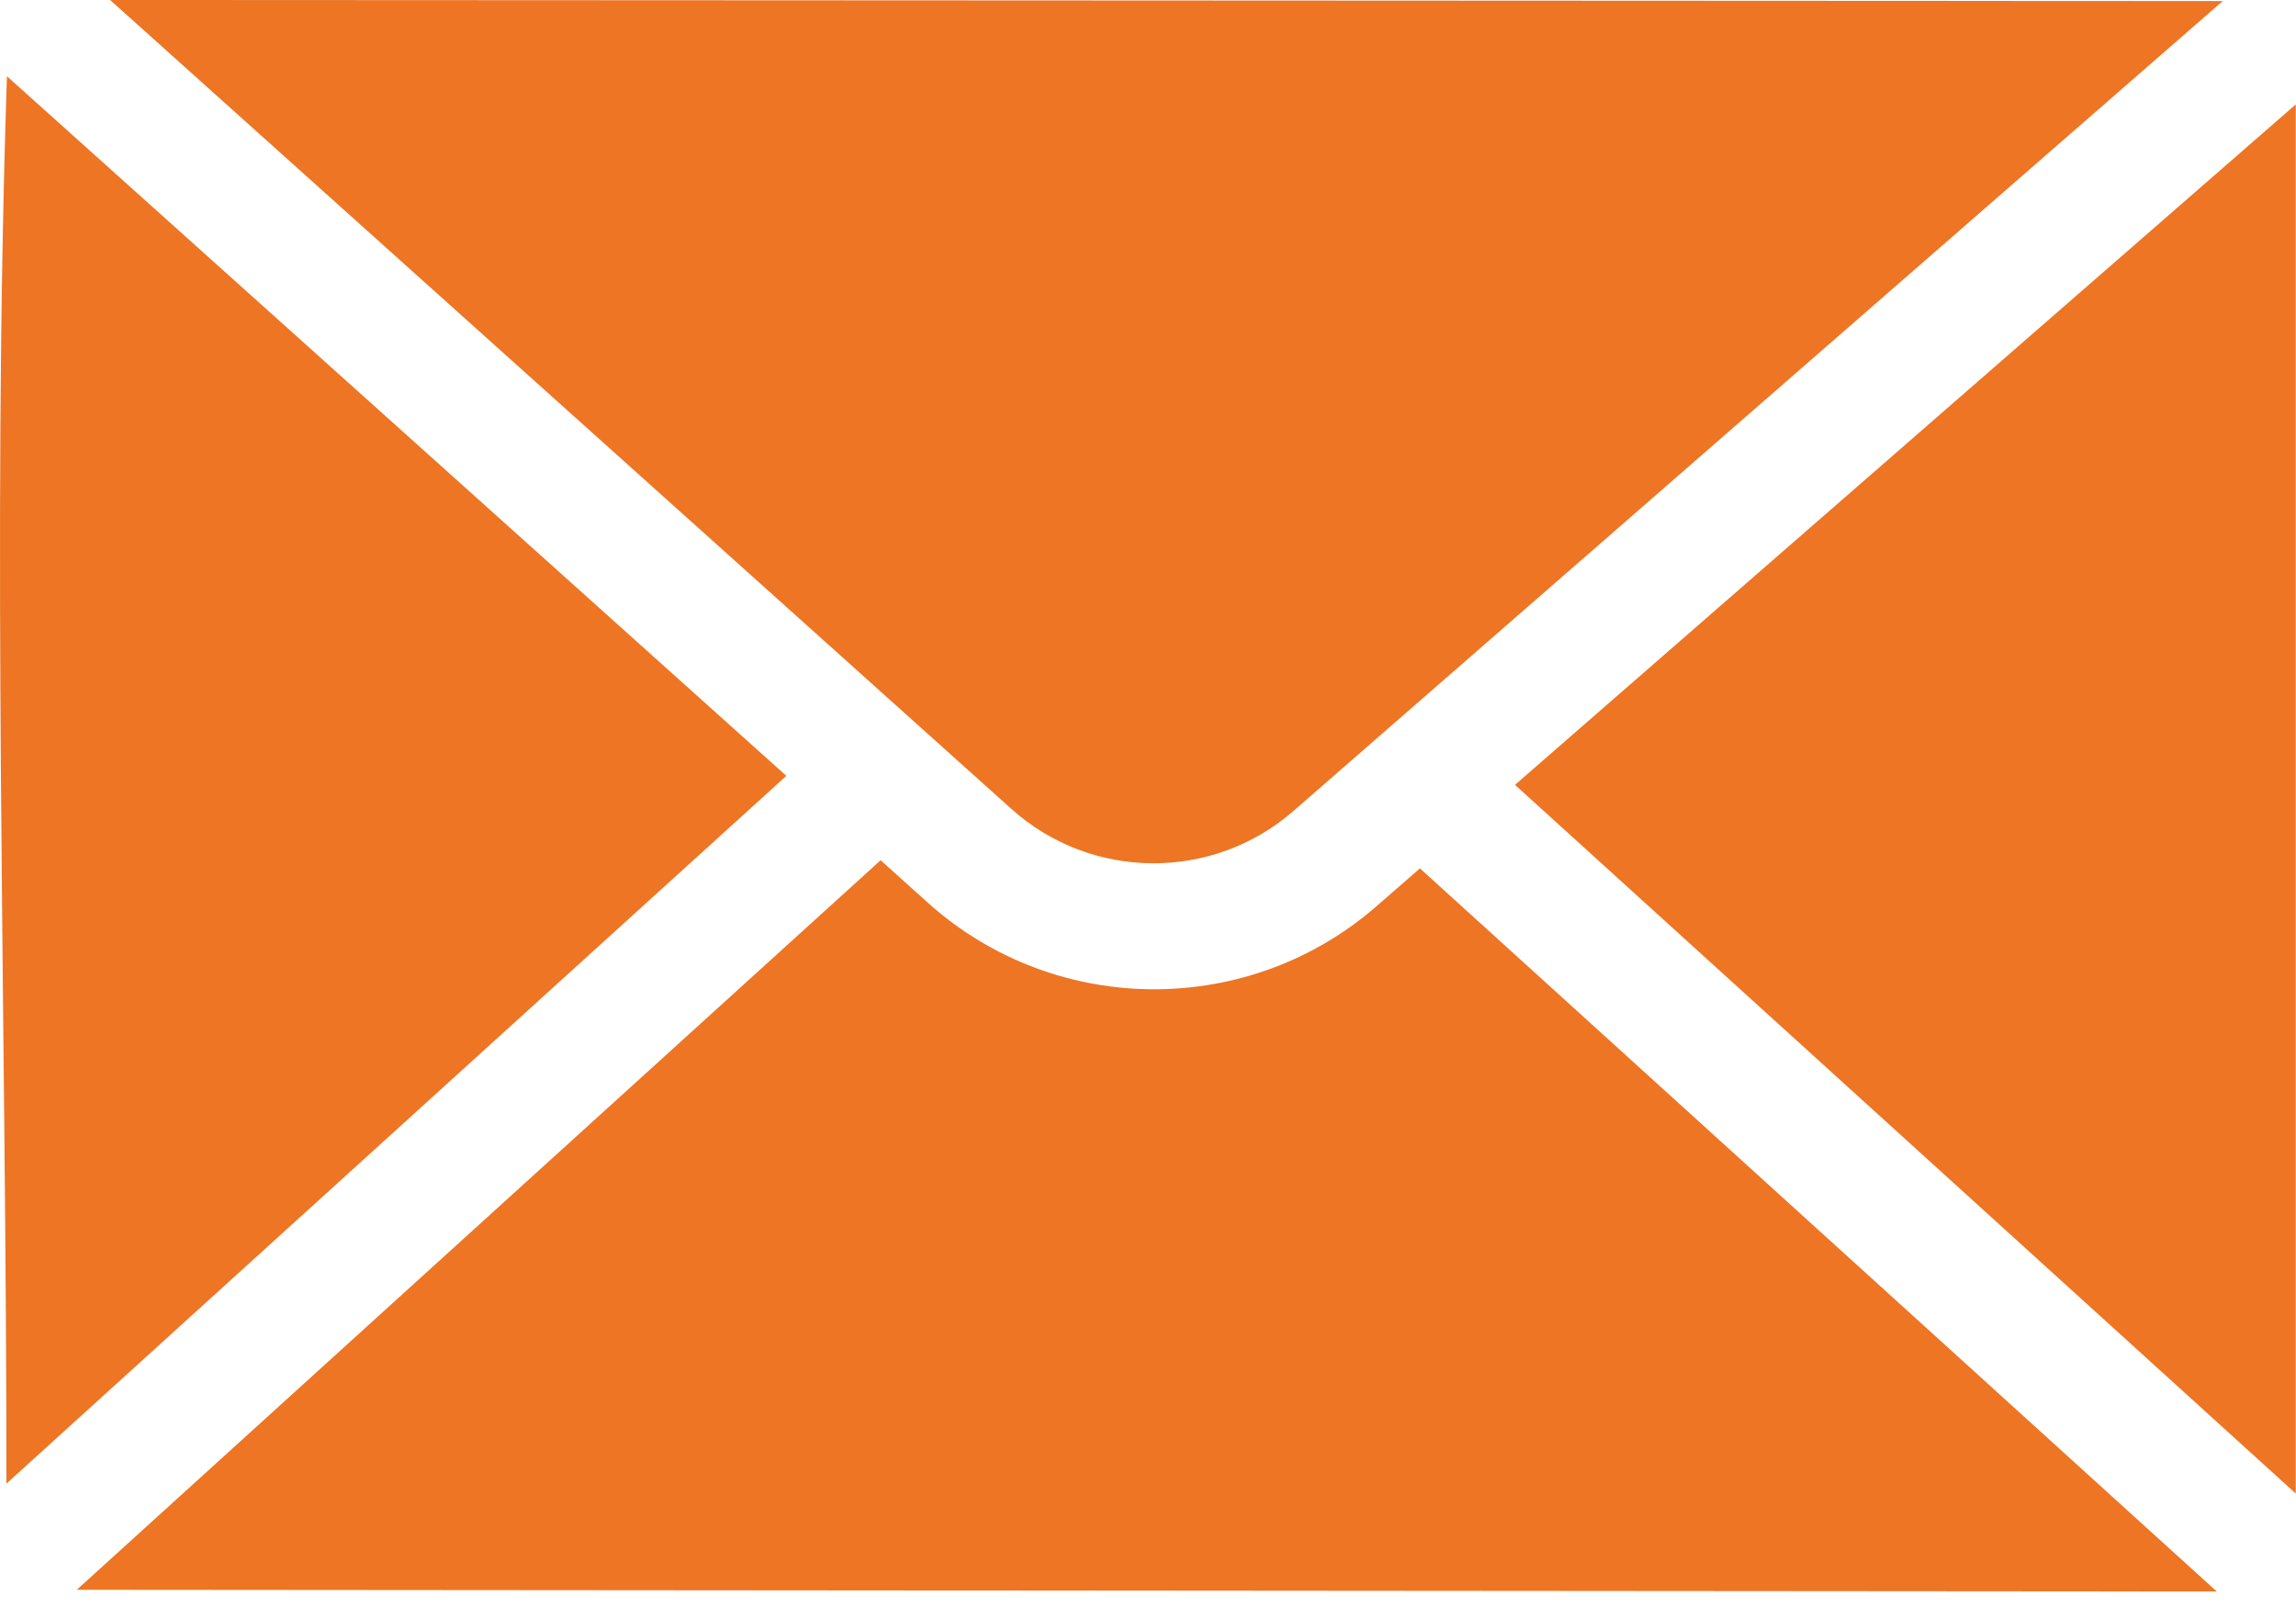 <svg width="50" height="35" viewBox="0 0 50 35" fill="none" xmlns="http://www.w3.org/2000/svg">
<path d="M49.995 32.529V2.274L32.992 17.094L49.995 32.529Z" fill="#EE7523"/>
<path d="M0.151 1.661C-0.182 11.653 0.14 22.253 0.14 32.313L17.124 16.898L0.151 1.66L0.151 1.661Z" fill="#EE7523"/>
<path d="M28.166 17.664L48.405 0.023L2.398 0L22.025 17.618C23.765 19.18 26.405 19.198 28.166 17.664L28.166 17.664Z" fill="#EE7523"/>
<path d="M29.979 19.735C28.592 20.944 26.863 21.546 25.135 21.546C23.37 21.546 21.607 20.918 20.208 19.663L19.177 18.736L1.672 34.625L48.274 34.662L30.922 18.913L29.978 19.735L29.979 19.735Z" fill="#EE7523"/>
</svg>
